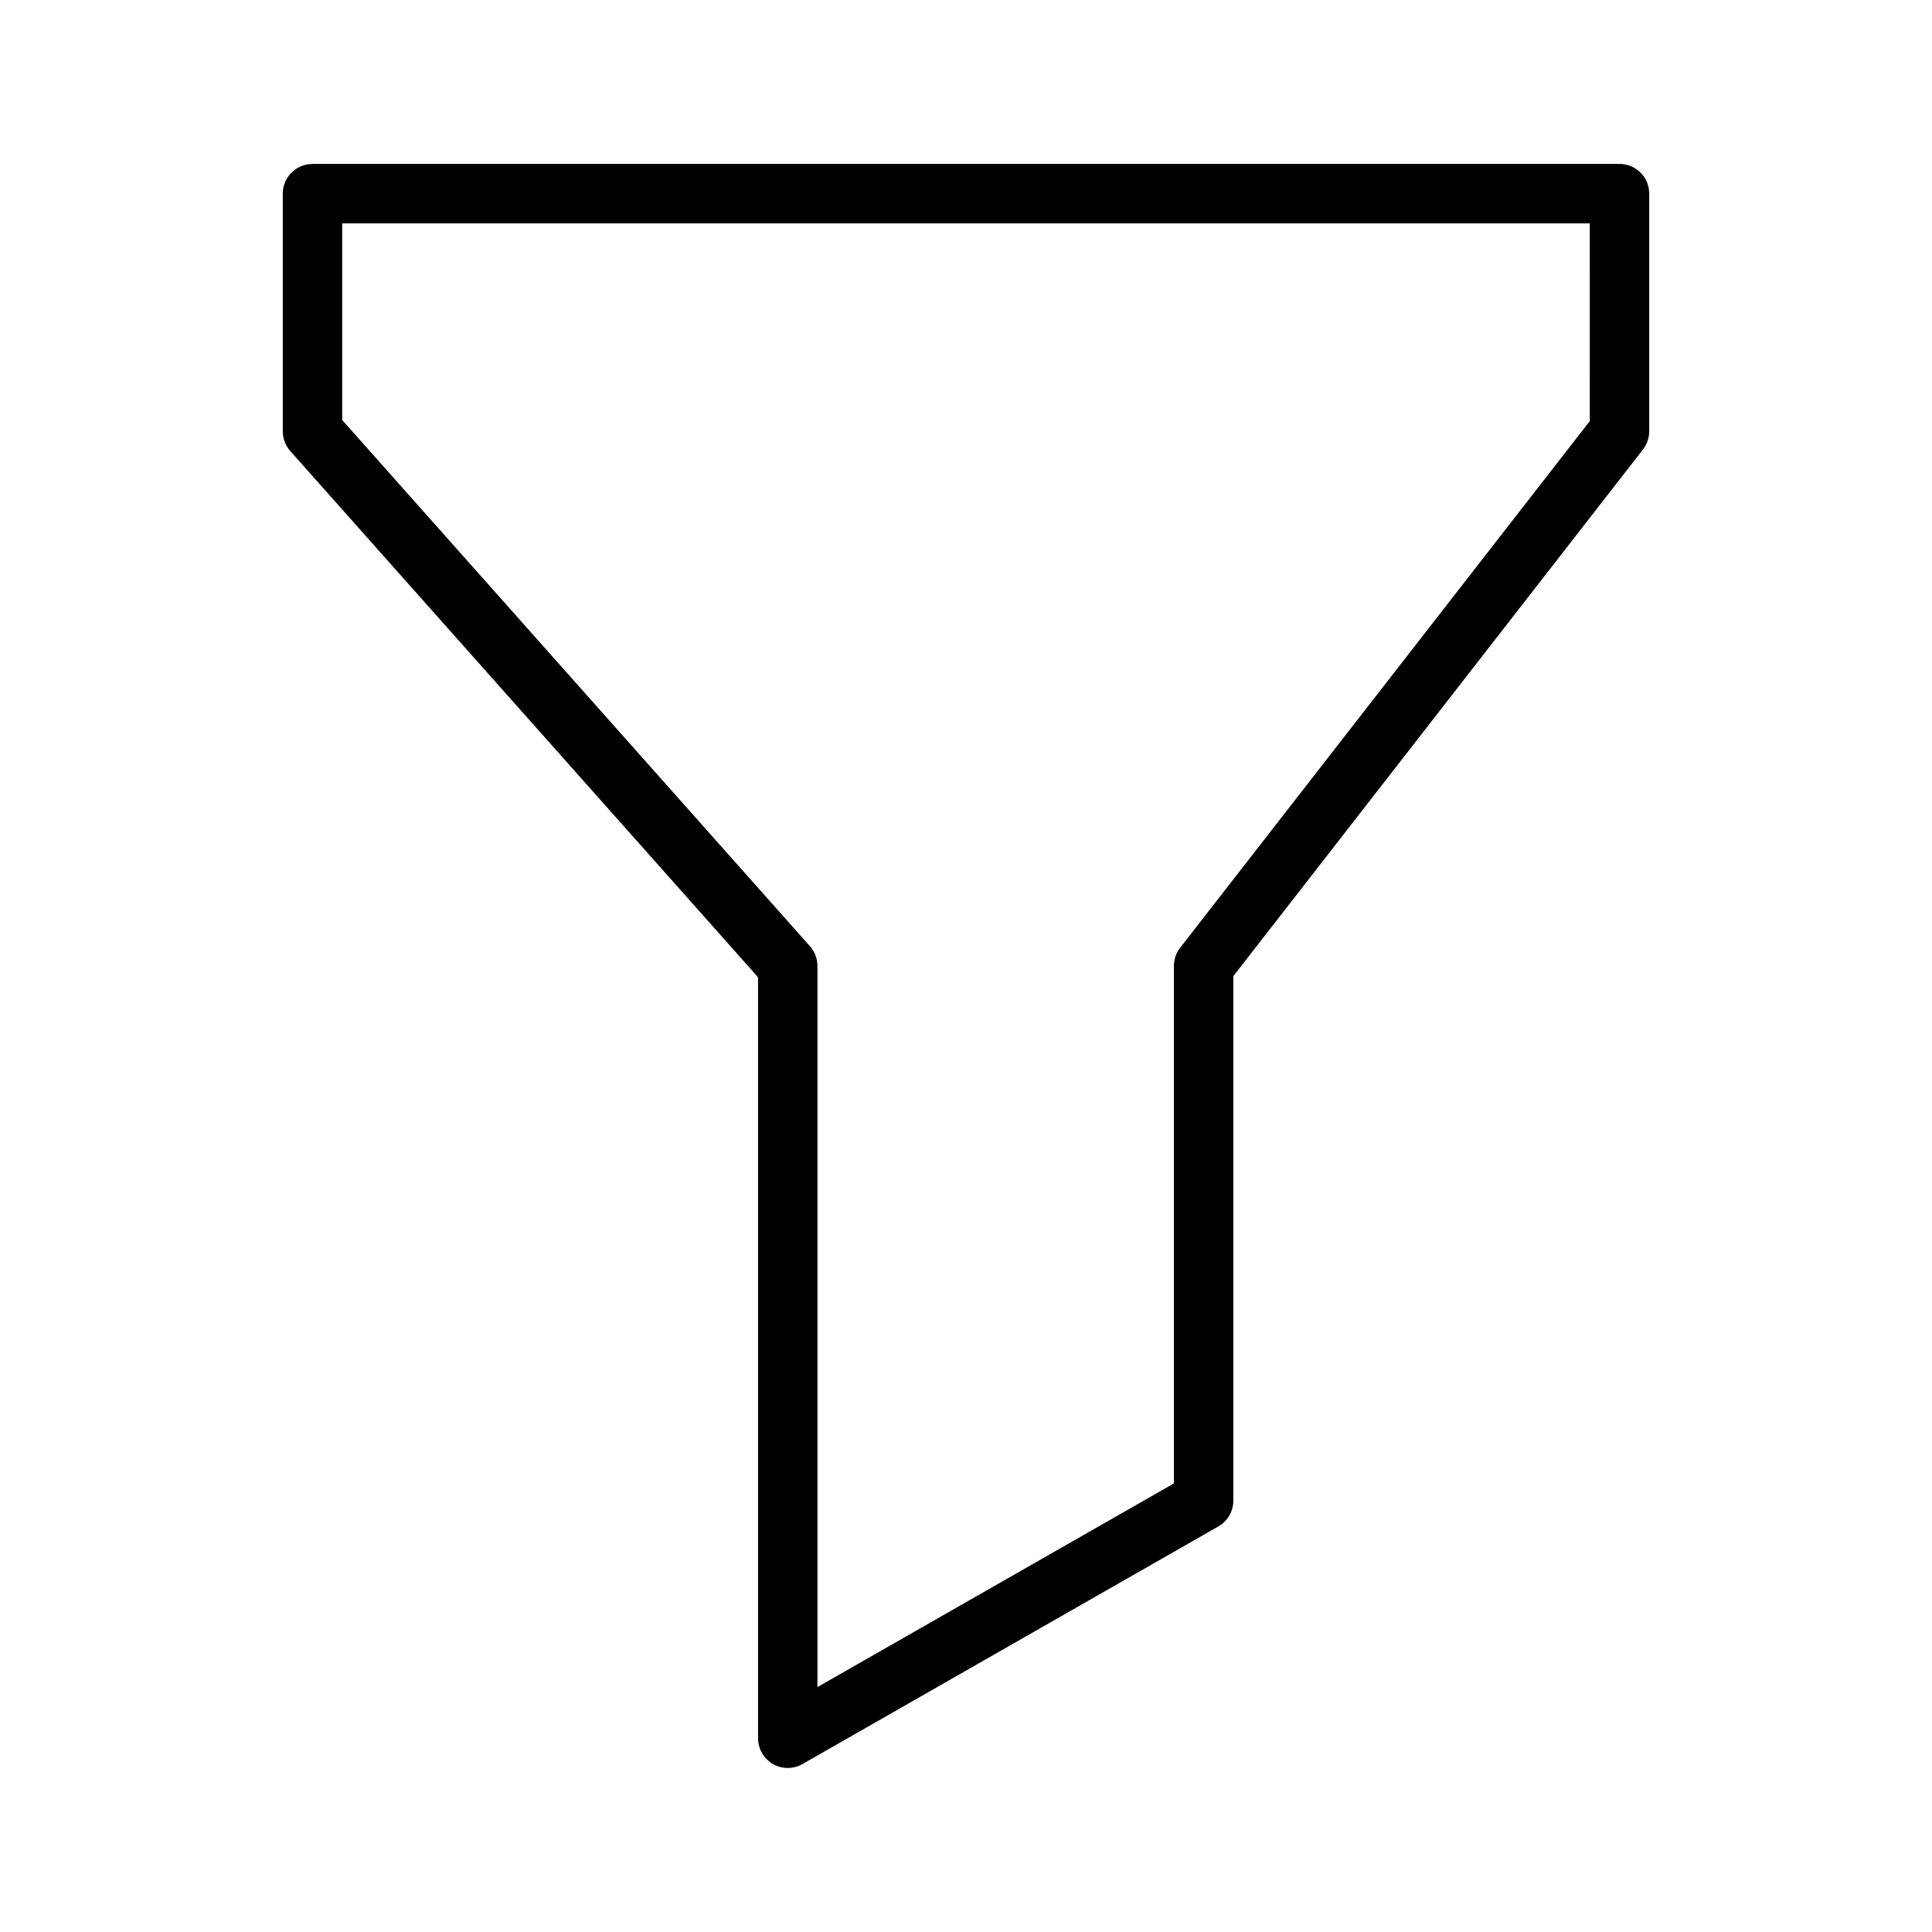 <?xml version="1.0" encoding="UTF-8"?>
<!-- Uploaded to: SVG Repo, www.svgrepo.com, Generator: SVG Repo Mixer Tools -->
<svg fill="#000000" width="800px" height="800px" version="1.1" viewBox="144 144 512 512" xmlns="http://www.w3.org/2000/svg">
 <path d="m573.18 187.45h-346.37c-4.344 0-7.871 3.527-7.871 7.871v62.977c0 1.93 0.707 3.785 1.984 5.234l123.97 139.45v201.68c0 2.801 1.496 5.398 3.922 6.809 1.219 0.707 2.59 1.062 3.949 1.062 1.348 0 2.691-0.348 3.906-1.039l110.21-62.977c2.457-1.402 3.969-4.016 3.969-6.832v-139l108.55-139.56c1.078-1.387 1.66-3.086 1.66-4.836v-62.977c0-4.344-3.519-7.871-7.871-7.871zm-7.871 68.148-108.55 139.56c-1.082 1.387-1.664 3.086-1.664 4.836v137.13l-94.465 53.969v-191.1c0-1.93-0.707-3.785-1.984-5.234l-123.96-139.45v-52.113h330.62z"/>
</svg>
